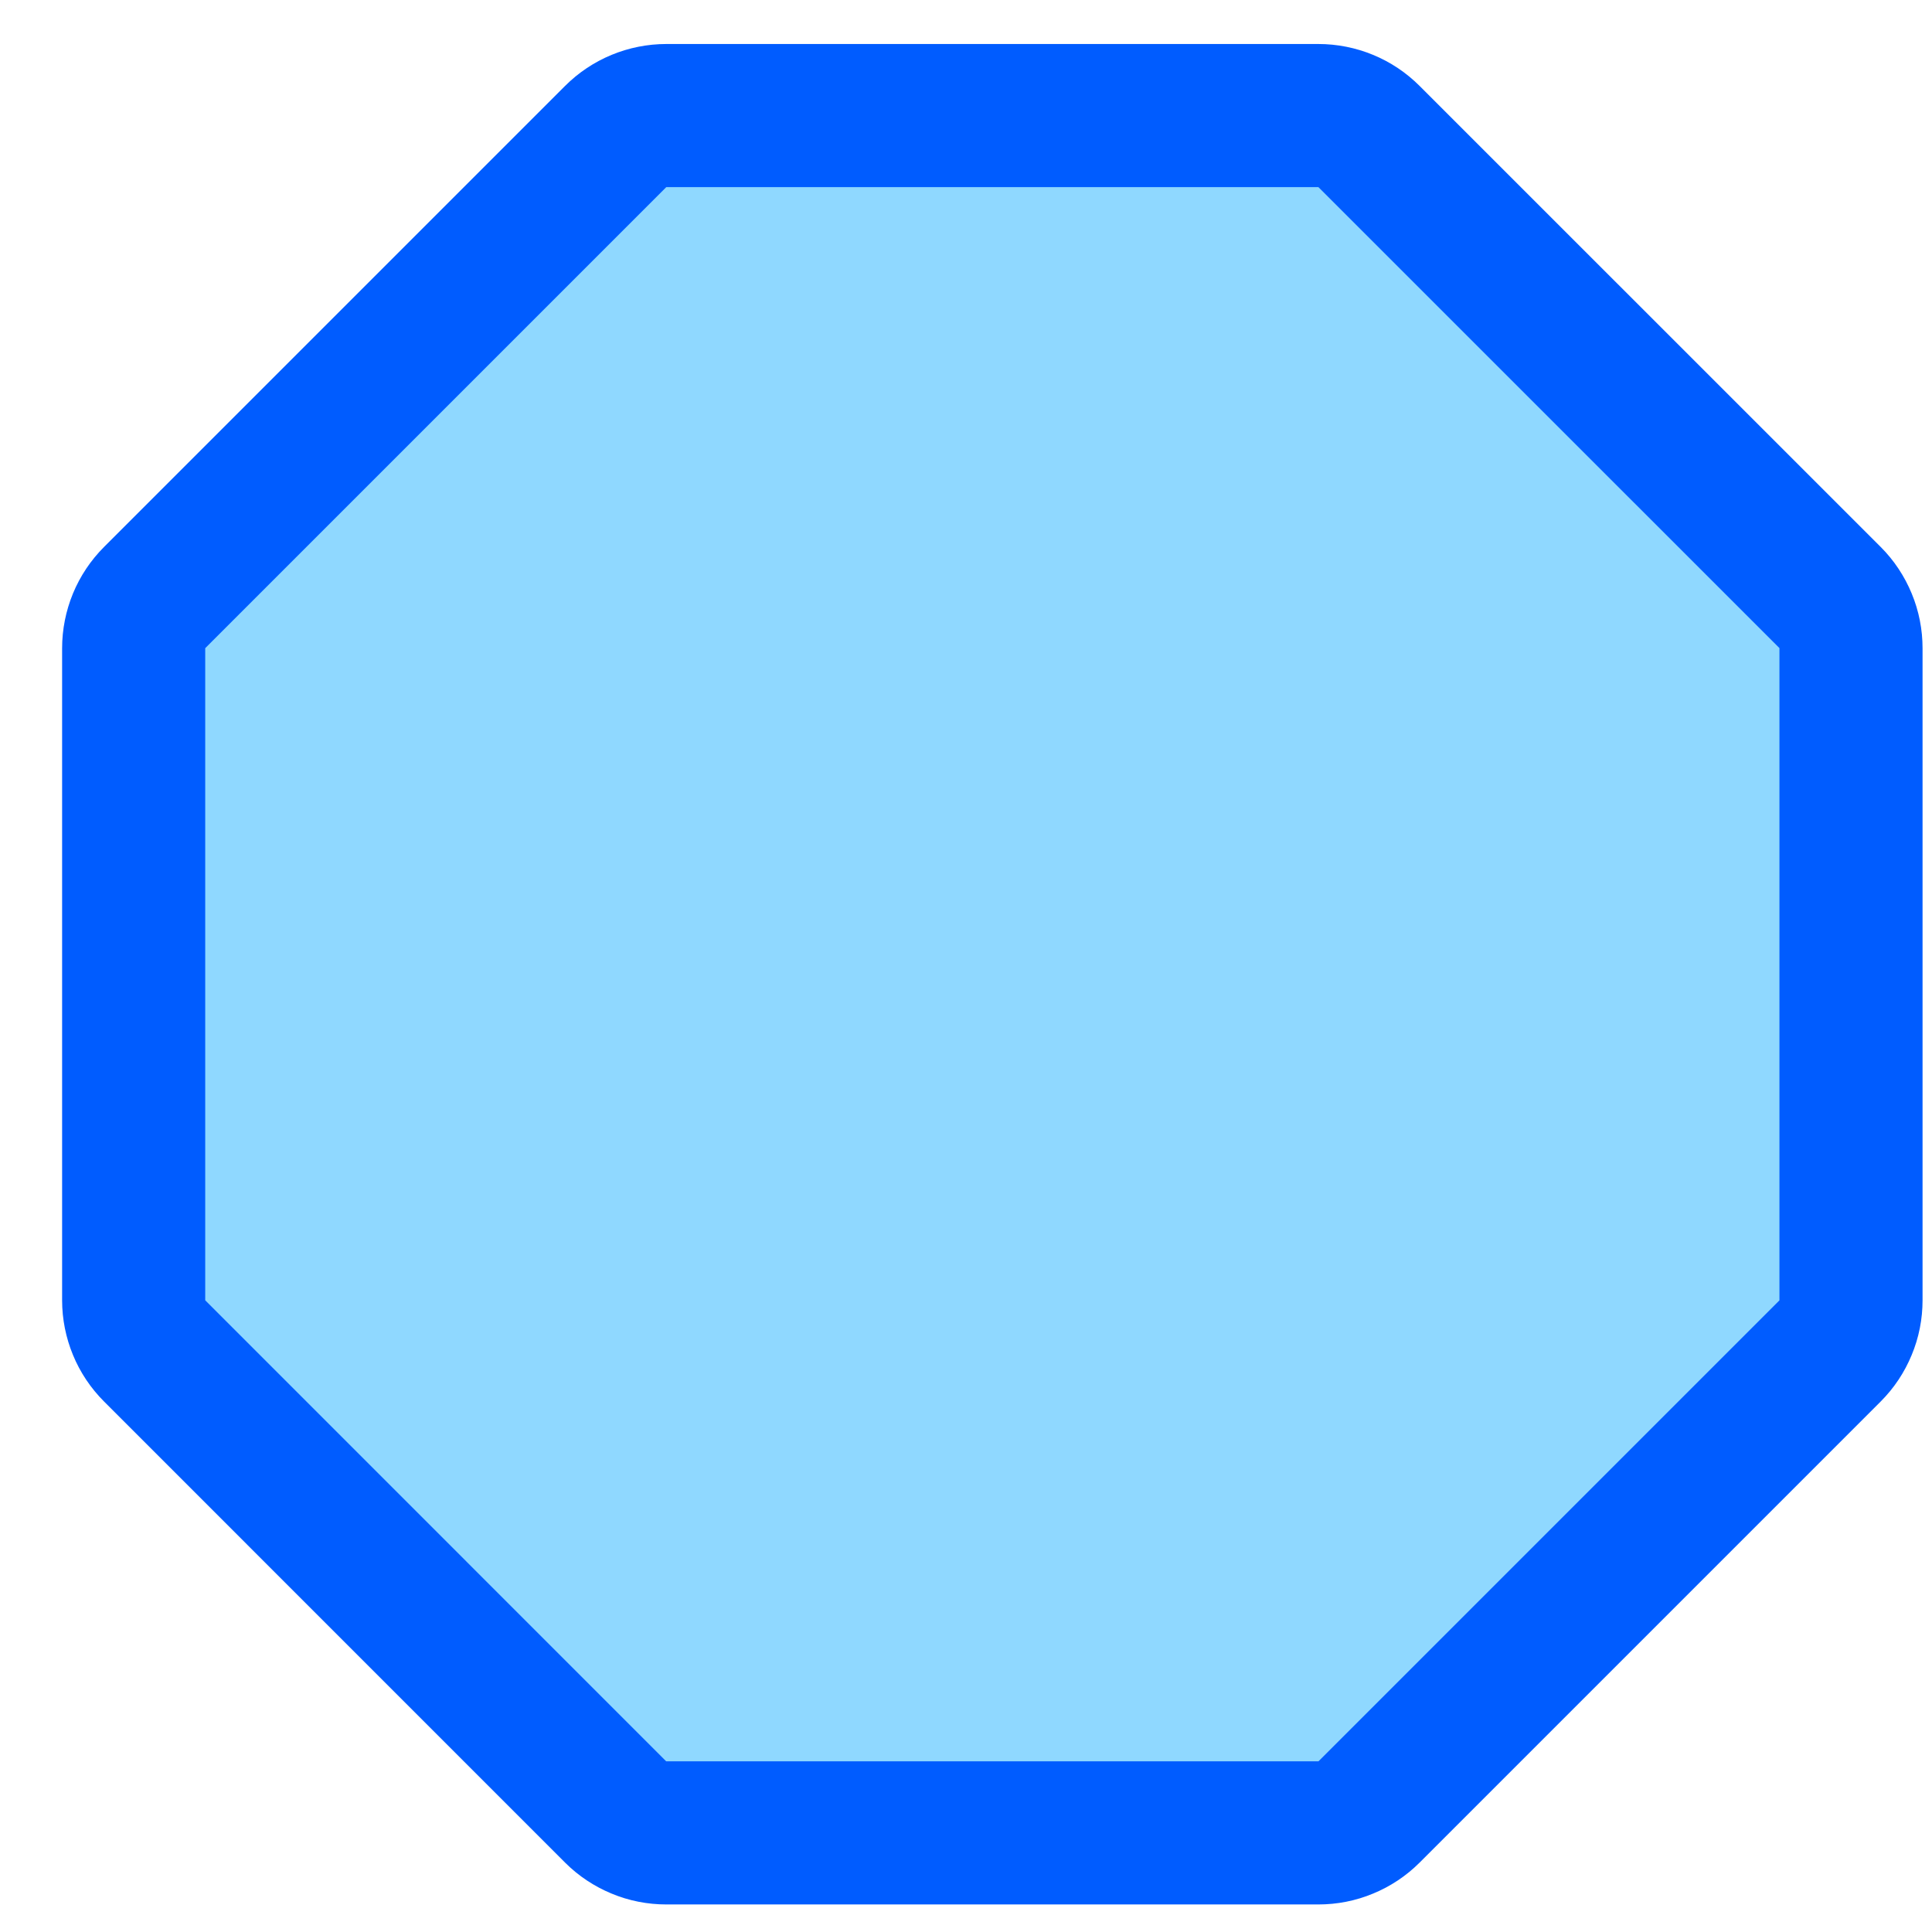 <svg width="27" height="27" viewBox="0 0 27 27" fill="none" xmlns="http://www.w3.org/2000/svg">
<path d="M18.424 1.615H9.312C9.181 1.615 9.05 1.641 8.929 1.691C8.808 1.741 8.697 1.815 8.604 1.908L2.161 8.351C2.068 8.444 1.994 8.555 1.944 8.676C1.894 8.798 1.868 8.928 1.868 9.059V18.172C1.868 18.303 1.894 18.433 1.944 18.554C1.994 18.676 2.068 18.786 2.161 18.879L8.604 25.323C8.697 25.416 8.808 25.489 8.929 25.539C9.05 25.59 9.181 25.615 9.312 25.615H18.424C18.556 25.615 18.686 25.59 18.807 25.539C18.929 25.489 19.039 25.416 19.132 25.323L25.576 18.879C25.669 18.786 25.742 18.676 25.792 18.554C25.843 18.433 25.868 18.303 25.868 18.172V9.059C25.868 8.928 25.843 8.798 25.792 8.676C25.742 8.555 25.669 8.444 25.576 8.351L19.132 1.908C19.039 1.815 18.929 1.741 18.807 1.691C18.686 1.641 18.556 1.615 18.424 1.615Z" fill="#8FD8FF" stroke="#005CFF" stroke-width="2" stroke-linecap="round" stroke-linejoin="round"/>
</svg>
